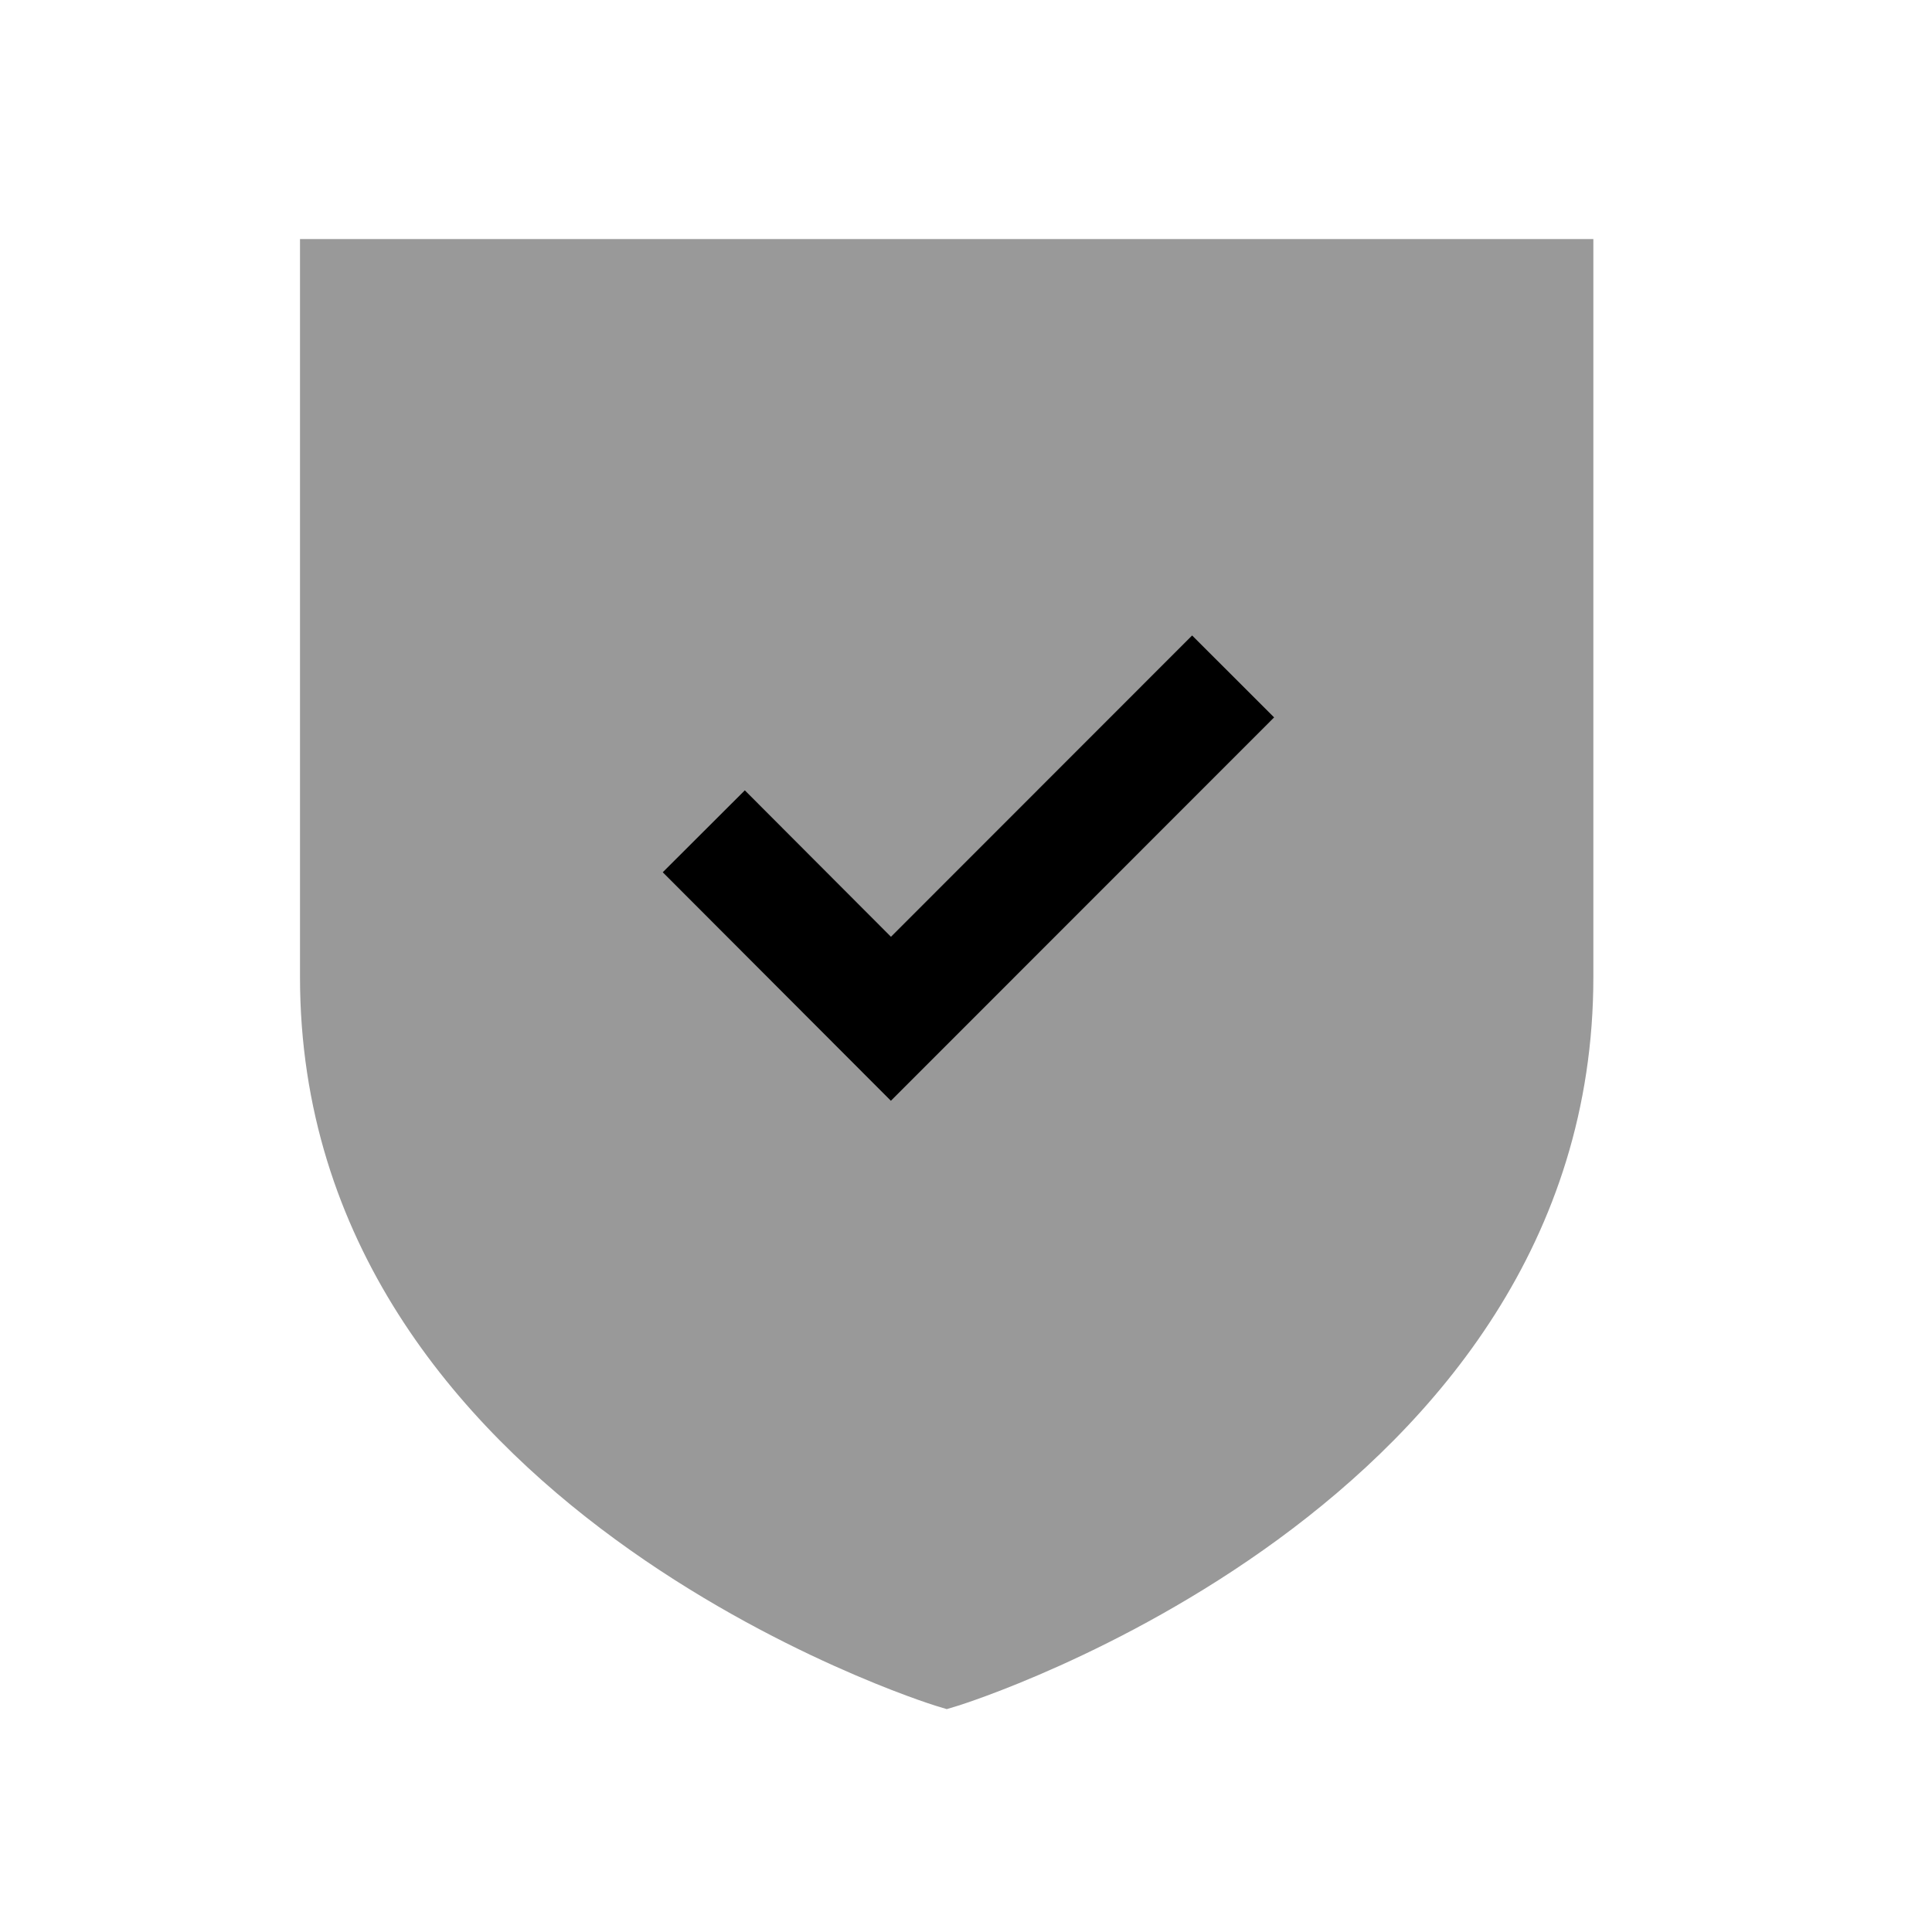 <?xml version="1.0" encoding="UTF-8"?> <svg xmlns="http://www.w3.org/2000/svg" width="25" height="25" viewBox="0 0 25 25" fill="none"><path opacity="0.4" fill-rule="evenodd" clip-rule="evenodd" d="M3.882 3.093V12.643C3.882 19.503 12.024 22.047 12.106 22.072L12.251 22.116L12.396 22.072C12.478 22.047 20.618 19.503 20.618 12.643V3.093H3.882Z" fill="black"></path><path d="M8.576 11.287L11.528 14.244L16.487 9.283L15.426 8.223L11.529 12.122L9.638 10.227L8.576 11.287Z" fill="black"></path></svg> 